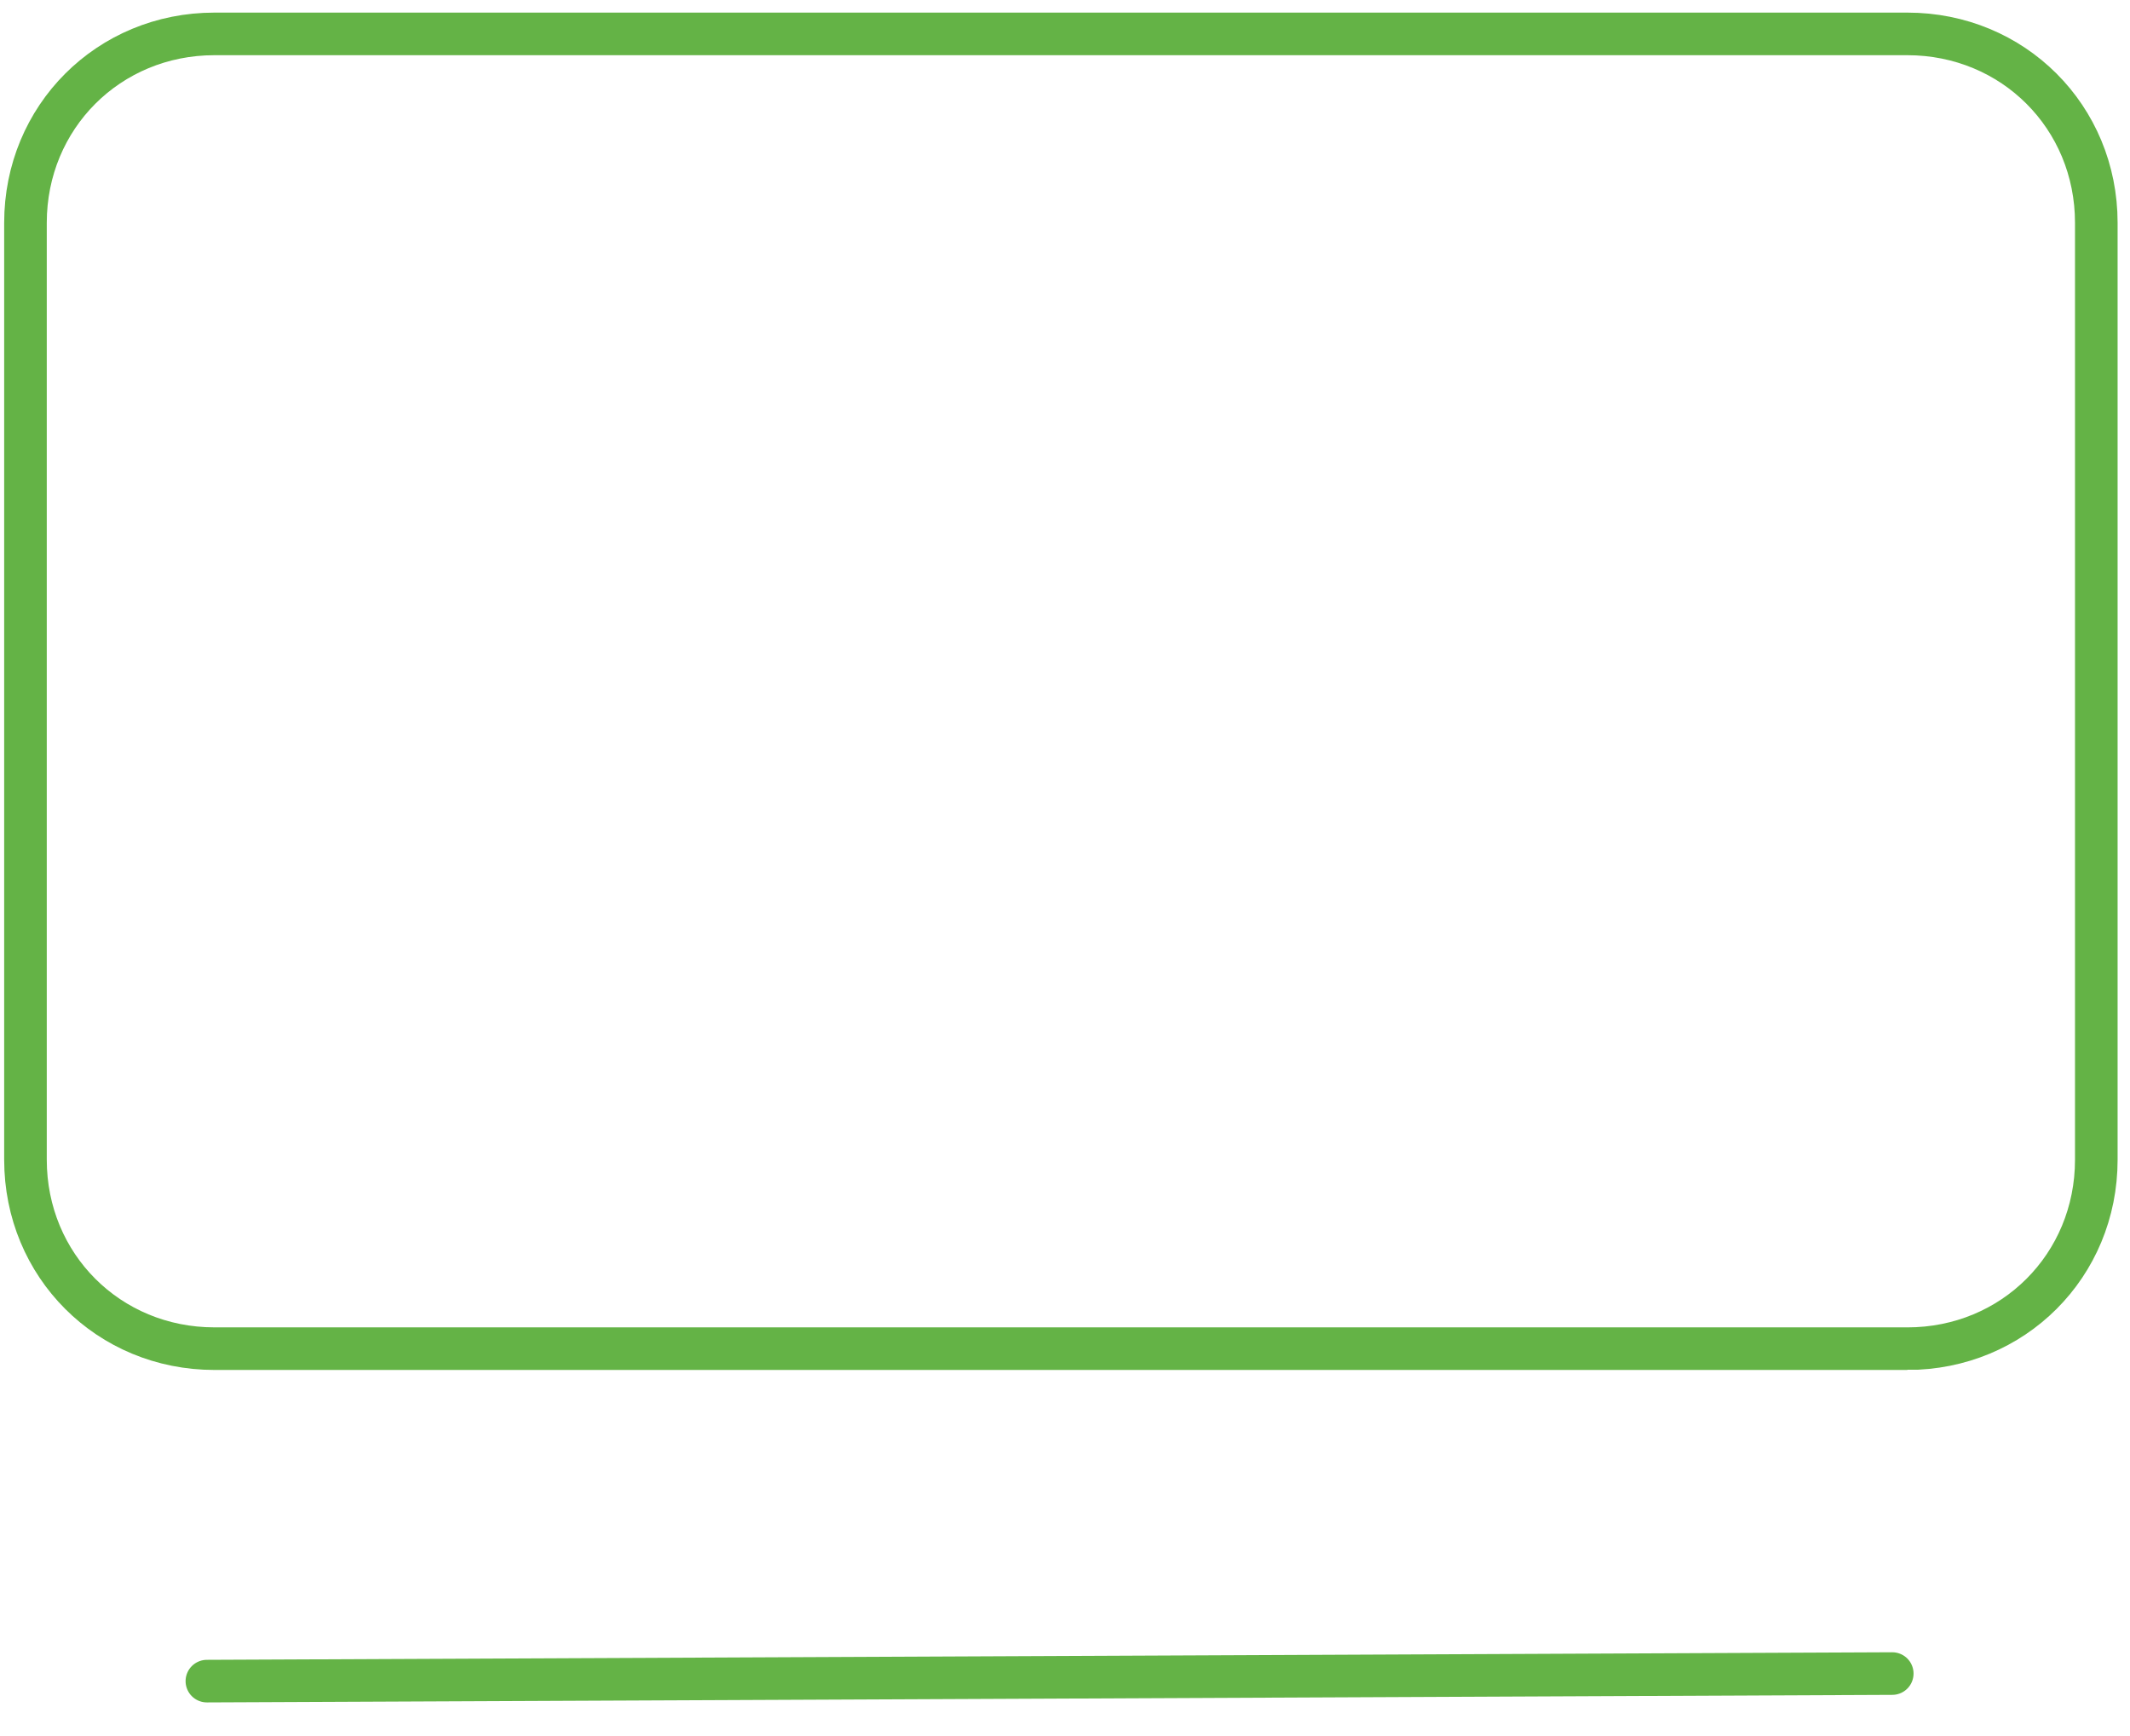 <?xml version="1.0" encoding="UTF-8"?>
<svg xmlns="http://www.w3.org/2000/svg" id="Layer_1" data-name="Layer 1" version="1.1" viewBox="0 0 100 81.53">
  <defs>
    <style>
      .cls-1, .cls-2 {
        fill: none;
        stroke: #64b346;
        stroke-miterlimit: 10;
        stroke-width: 2px;
      }

      .cls-2 {
        stroke-linecap: round;
      }
    </style>
  </defs>
  <path class="cls-1" d="M89.548,63.331H10.067c-4.968,0-8.871-3.903-8.871-8.871V10.462C1.197,5.495,5.1,1.592,10.067,1.592h79.48c4.968,0,8.871,3.903,8.871,8.871v43.998c0,4.968-3.903,8.871-8.871,8.871Z"></path>
  <line class="cls-2" x1="9.713" y1="78.943" x2="88.838" y2="78.588"></line>
</svg>
